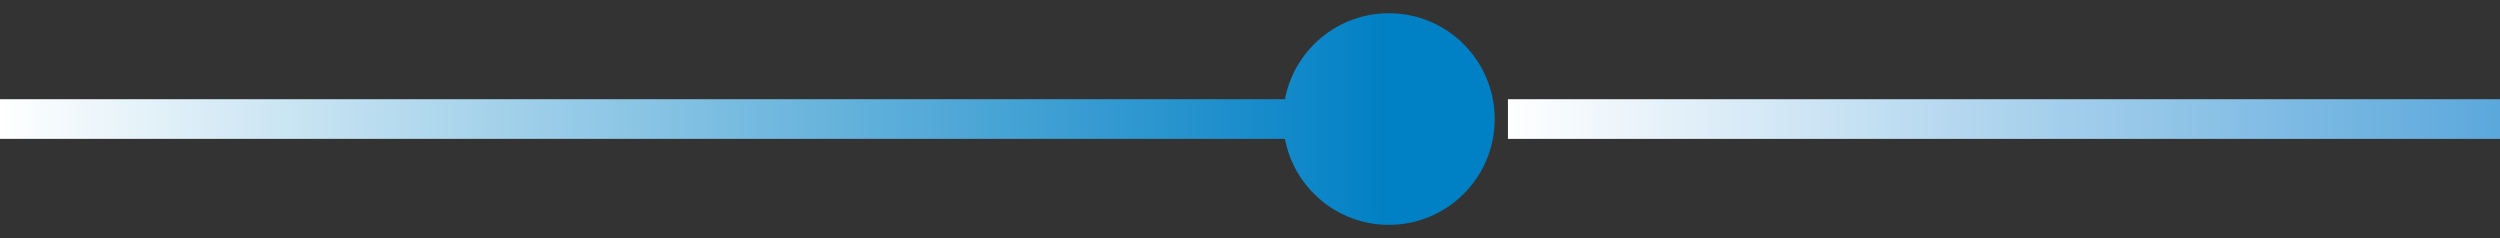 <?xml version="1.0" encoding="utf-8"?>
<svg xmlns="http://www.w3.org/2000/svg" fill="none" height="12" viewBox="0 0 126 12" width="126">
<rect x="0" y="0" width="126" height="12" fill="#333333" stroke="none"/>
<path d="M75.333 6C75.333 3.054 72.945 0.667 70 0.667C67.055 0.667 64.667 3.054 64.667 6C64.667 8.946 67.055 11.333 70 11.333C72.945 11.333 75.333 8.946 75.333 6ZM70 5L8.74228e-08 5L-8.74228e-08 7L70 7L70 5Z" fill="url(#paint0_linear_314_606)"/>
<path d="M126 6L76 6" stroke="url(#paint1_linear_314_606)" stroke-width="2"/>
<defs>
<linearGradient gradientUnits="userSpaceOnUse" id="paint0_linear_314_606" x1="70" x2="5.9196e-07" y1="4.5" y2="4.5">
<stop stop-color="#0080C5"/>
<stop offset="1" stop-color="white"/>
</linearGradient>
<linearGradient gradientUnits="userSpaceOnUse" id="paint1_linear_314_606" x1="126" x2="76" y1="4.5" y2="4.5">
<stop stop-color="#5BA8DC"/>
<stop offset="1" stop-color="white"/>
</linearGradient>
</defs>
</svg>
